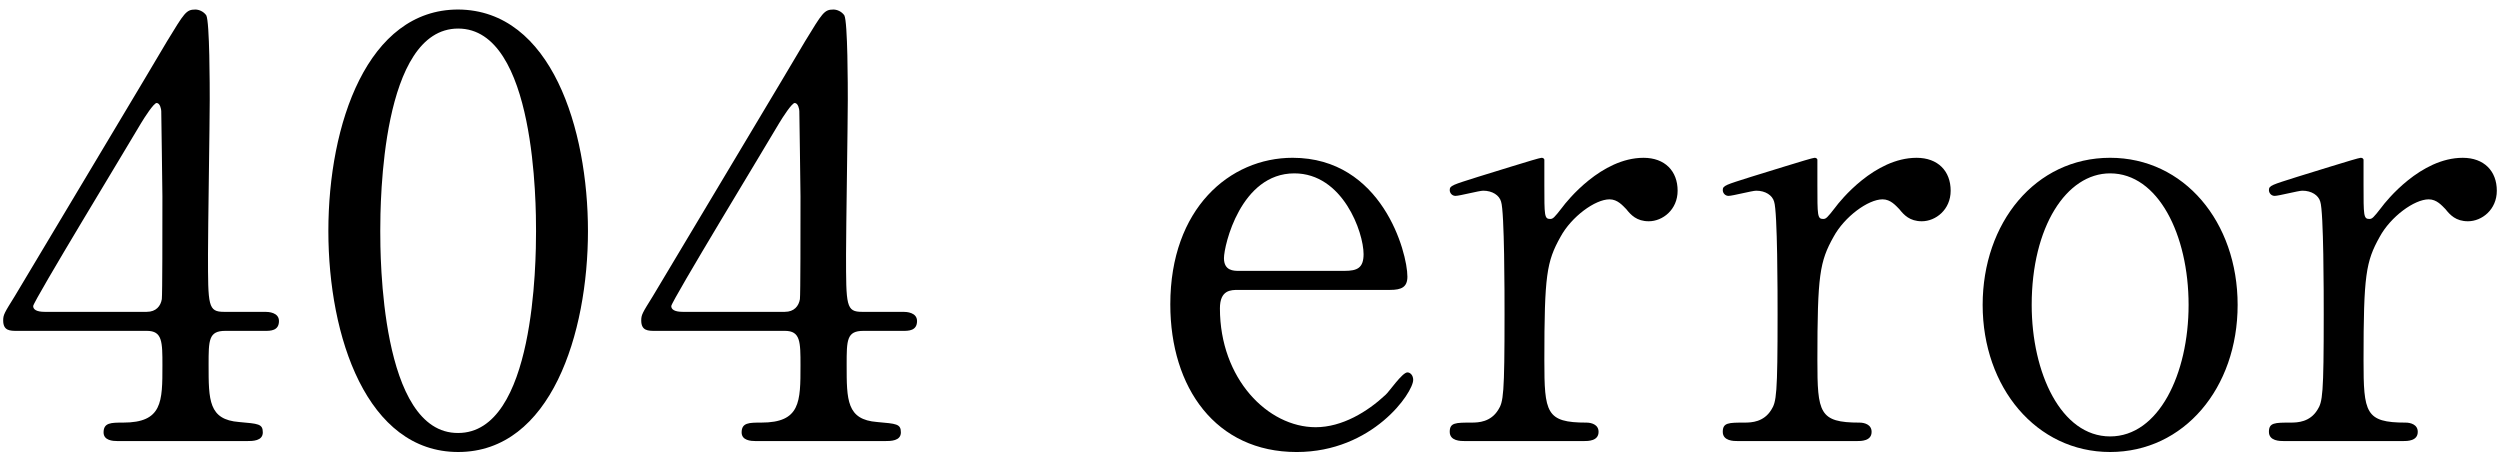 <?xml version="1.0" encoding="utf-8"?>
<!-- Generator: Adobe Illustrator 25.2.1, SVG Export Plug-In . SVG Version: 6.00 Build 0)  -->
<svg version="1.1" id="レイヤー_1" xmlns="http://www.w3.org/2000/svg" xmlns:xlink="http://www.w3.org/1999/xlink" x="0px"
	 y="0px" width="130px" height="24px" viewBox="0 0 130 24" style="enable-background:new 0 0 130 24;" xml:space="preserve">
<g>
	<g>
		<path d="M13.786,16.215c0.18,0,0.72,0.03,0.72,0.48c0,0.51-0.45,0.51-0.72,0.51h-2.07c-0.869,0-0.869,0.48-0.869,1.77
			c0,1.83,0,2.85,1.59,2.97c0.989,0.09,1.229,0.09,1.229,0.54c0,0.45-0.54,0.45-0.81,0.45h-6.75c-0.24,0-0.72-0.03-0.72-0.45
			c0-0.51,0.39-0.51,1.02-0.51c2.04,0,2.04-1.08,2.04-2.97c0-1.23,0-1.8-0.81-1.8h-6.75c-0.36,0-0.72,0-0.72-0.54
			c0-0.3,0.06-0.39,0.6-1.26c0.66-1.11,7.74-12.929,7.92-13.259c0.899-1.47,0.99-1.65,1.47-1.65c0.18,0,0.42,0.09,0.57,0.3
			c0.18,0.33,0.18,3.75,0.18,4.41c0,1.14-0.09,6.75-0.09,8.01c0,2.7,0,3,0.84,3H13.786z M7.636,16.215c0.479,0,0.72-0.3,0.779-0.66
			c0.03-0.27,0.03-3.57,0.03-5.34c0-0.42-0.06-4.379-0.06-4.439c0-0.09-0.061-0.42-0.24-0.42c-0.15,0-0.63,0.75-0.811,1.05
			c-0.63,1.08-5.609,9.27-5.609,9.51c0,0.18,0.18,0.3,0.6,0.3H7.636z"/>
		<path d="M23.824,23.504c-4.739,0-6.749-5.97-6.749-11.489c0-5.58,2.04-11.52,6.749-11.52c4.86,0.03,6.75,6.24,6.75,11.52
			C30.574,17.325,28.654,23.504,23.824,23.504z M23.824,1.485c-3.989,0-4.05,9-4.05,10.53c0,1.23,0,10.529,4.05,10.5
			c3.99,0,4.05-8.939,4.05-10.5C27.874,10.755,27.874,1.485,23.824,1.485z"/>
		<path d="M46.966,16.215c0.18,0,0.72,0.03,0.72,0.48c0,0.51-0.45,0.51-0.72,0.51h-2.07c-0.87,0-0.87,0.48-0.87,1.77
			c0,1.83,0,2.85,1.59,2.97c0.99,0.09,1.23,0.09,1.23,0.54c0,0.45-0.54,0.45-0.811,0.45h-6.749c-0.24,0-0.721-0.03-0.721-0.45
			c0-0.51,0.391-0.51,1.021-0.51c2.04,0,2.04-1.08,2.04-2.97c0-1.23,0-1.8-0.811-1.8h-6.75c-0.359,0-0.72,0-0.72-0.54
			c0-0.3,0.061-0.39,0.601-1.26c0.659-1.11,7.739-12.929,7.919-13.259c0.9-1.47,0.99-1.65,1.471-1.65c0.18,0,0.42,0.09,0.569,0.3
			c0.181,0.33,0.181,3.75,0.181,4.41c0,1.14-0.091,6.75-0.091,8.01c0,2.7,0,3,0.84,3H46.966z M40.816,16.215
			c0.48,0,0.72-0.3,0.78-0.66c0.03-0.27,0.03-3.57,0.03-5.34c0-0.42-0.061-4.379-0.061-4.439c0-0.09-0.06-0.42-0.24-0.42
			c-0.149,0-0.63,0.75-0.81,1.05c-0.63,1.08-5.609,9.27-5.609,9.51c0,0.18,0.18,0.3,0.6,0.3H40.816z"/>
		<path d="M64.396,15.075c-0.391,0-0.96,0-0.96,0.96c0,3.66,2.489,6.18,4.979,6.18c1.38,0,2.7-0.81,3.63-1.68
			c0.18-0.15,0.87-1.17,1.14-1.17c0.15,0,0.301,0.15,0.301,0.39c0,0.66-2.101,3.75-6.061,3.75c-4.199,0-6.569-3.33-6.569-7.68
			c0-4.979,3.09-7.62,6.359-7.62c4.65,0,5.97,4.92,5.97,6.18c0,0.54-0.3,0.69-0.899,0.69H64.396z M69.916,14.085
			c0.66,0,0.99-0.15,0.99-0.87c0-1.14-1.08-4.2-3.601-4.2c-2.789,0-3.659,3.75-3.659,4.41c0,0.66,0.51,0.66,0.779,0.66H69.916z"/>
		<path d="M76.165,22.935c-0.21,0-0.779,0-0.779-0.48s0.3-0.48,1.14-0.48c0.36,0,0.99-0.03,1.38-0.66
			c0.271-0.42,0.33-0.78,0.33-4.979c0-0.96,0-5.34-0.18-5.85c-0.091-0.33-0.45-0.57-0.931-0.57c-0.21,0-1.229,0.27-1.439,0.27
			c-0.18,0-0.3-0.15-0.3-0.3c0-0.24,0.149-0.27,1.47-0.69c0.42-0.12,3.149-0.99,3.3-0.99c0.09,0,0.12,0.03,0.15,0.09v1.32
			c0,1.59,0,1.77,0.3,1.77c0.149,0,0.21-0.06,0.63-0.6c0.24-0.33,2.04-2.58,4.229-2.58c1.11,0,1.771,0.69,1.771,1.71
			c0,0.99-0.78,1.59-1.5,1.59c-0.63,0-0.931-0.33-1.17-0.63c-0.181-0.18-0.45-0.51-0.87-0.51c-0.75,0-1.98,0.9-2.55,1.95
			c-0.721,1.29-0.84,1.98-0.84,6.42c0,2.73,0.09,3.24,2.189,3.24c0.24,0,0.63,0.09,0.63,0.48c0,0.48-0.54,0.48-0.78,0.48H76.165z"/>
		<path d="M90.363,22.935c-0.21,0-0.779,0-0.779-0.48s0.3-0.48,1.14-0.48c0.36,0,0.99-0.03,1.38-0.66
			c0.271-0.42,0.33-0.78,0.33-4.979c0-0.96,0-5.34-0.18-5.85c-0.091-0.33-0.45-0.57-0.931-0.57c-0.21,0-1.229,0.27-1.439,0.27
			c-0.18,0-0.3-0.15-0.3-0.3c0-0.24,0.149-0.27,1.47-0.69c0.42-0.12,3.149-0.99,3.3-0.99c0.09,0,0.12,0.03,0.15,0.09v1.32
			c0,1.59,0,1.77,0.3,1.77c0.149,0,0.21-0.06,0.63-0.6c0.24-0.33,2.04-2.58,4.229-2.58c1.11,0,1.771,0.69,1.771,1.71
			c0,0.99-0.78,1.59-1.5,1.59c-0.63,0-0.931-0.33-1.17-0.63c-0.181-0.18-0.45-0.51-0.87-0.51c-0.75,0-1.98,0.9-2.55,1.95
			c-0.721,1.29-0.84,1.98-0.84,6.42c0,2.73,0.09,3.24,2.189,3.24c0.24,0,0.63,0.09,0.63,0.48c0,0.48-0.54,0.48-0.78,0.48H90.363z"/>
		<path d="M109.727,8.205c3.84,0,6.63,3.33,6.63,7.65c0,4.32-2.79,7.649-6.63,7.649s-6.629-3.36-6.629-7.649
			C103.098,11.595,105.828,8.205,109.727,8.205z M109.727,22.694c2.521,0,4.08-3.24,4.08-6.839c0-3.66-1.59-6.84-4.08-6.84
			c-2.279,0-4.079,2.79-4.079,6.84C105.648,19.395,107.177,22.694,109.727,22.694z"/>
		<path d="M118.763,22.935c-0.21,0-0.779,0-0.779-0.48s0.3-0.48,1.14-0.48c0.36,0,0.99-0.03,1.38-0.66
			c0.271-0.42,0.33-0.78,0.33-4.979c0-0.96,0-5.34-0.18-5.85c-0.091-0.33-0.45-0.57-0.931-0.57c-0.21,0-1.229,0.27-1.439,0.27
			c-0.18,0-0.3-0.15-0.3-0.3c0-0.24,0.149-0.27,1.47-0.69c0.42-0.12,3.149-0.99,3.3-0.99c0.09,0,0.12,0.03,0.15,0.09v1.32
			c0,1.59,0,1.77,0.3,1.77c0.149,0,0.21-0.06,0.63-0.6c0.24-0.33,2.04-2.58,4.229-2.58c1.11,0,1.771,0.69,1.771,1.71
			c0,0.99-0.78,1.59-1.5,1.59c-0.63,0-0.931-0.33-1.17-0.63c-0.181-0.18-0.45-0.51-0.87-0.51c-0.75,0-1.98,0.9-2.55,1.95
			c-0.721,1.29-0.84,1.98-0.84,6.42c0,2.73,0.09,3.24,2.189,3.24c0.24,0,0.63,0.09,0.63,0.48c0,0.48-0.54,0.48-0.78,0.48H118.763z"
			/>
	</g>
</g>
</svg>
